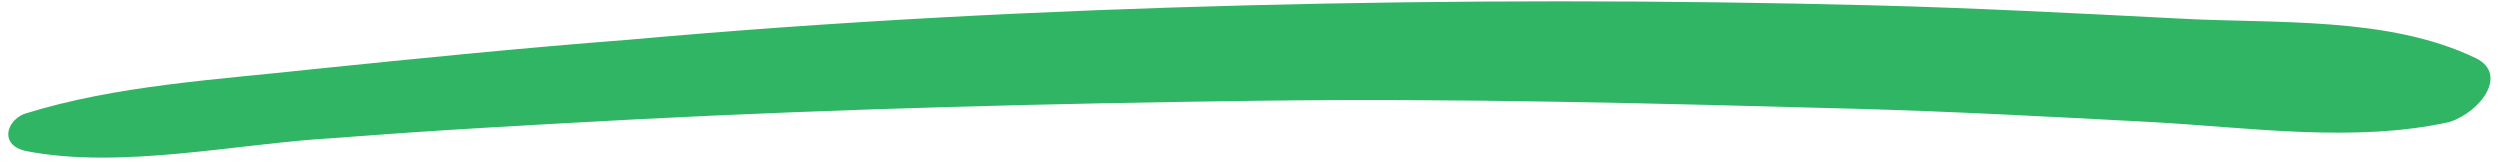 <svg xmlns="http://www.w3.org/2000/svg" xmlns:xlink="http://www.w3.org/1999/xlink" width="94.3" height="6.3" viewBox="0 0 94.3 6.3">
  <defs>
    <clipPath id="clip-path">
      <rect id="Rectangle_2" data-name="Rectangle 2" width="94.3" height="6.3" transform="translate(296.3 290.3)"/>
    </clipPath>
  </defs>
  <g id="Group_1" data-name="Group 1" transform="translate(-296.3 -290.3)">
    <g id="Group_5" data-name="Group 5" clip-path="url(#clip-path)">
      <path id="Path_17" data-name="Path 17" d="M389.7,292.5c-3.3-1.6-7.6-1.3-11.2-1.5-3.9-.2-7.7-.4-11.6-.5-7.8-.2-15.7-.2-23.5,0s-15.6.6-23.4,1.3c-3.9.3-7.9.7-11.8,1.1-3.6.4-7.5.6-11,1.7h0c-.7.3-.9,1.2.1,1.4,3.6.7,8-.3,11.7-.5,3.8-.3,7.6-.5,11.3-.7,7.8-.4,15.6-.6,23.5-.7,7.5-.1,15,.1,22.4.3,3.7.1,7.4.3,11.2.5,3.7.2,7.7.8,11.3,0h0c1.2-.4,2.2-1.8,1-2.4" fill="#2fb563"/>
    </g>
  </g>
</svg>
